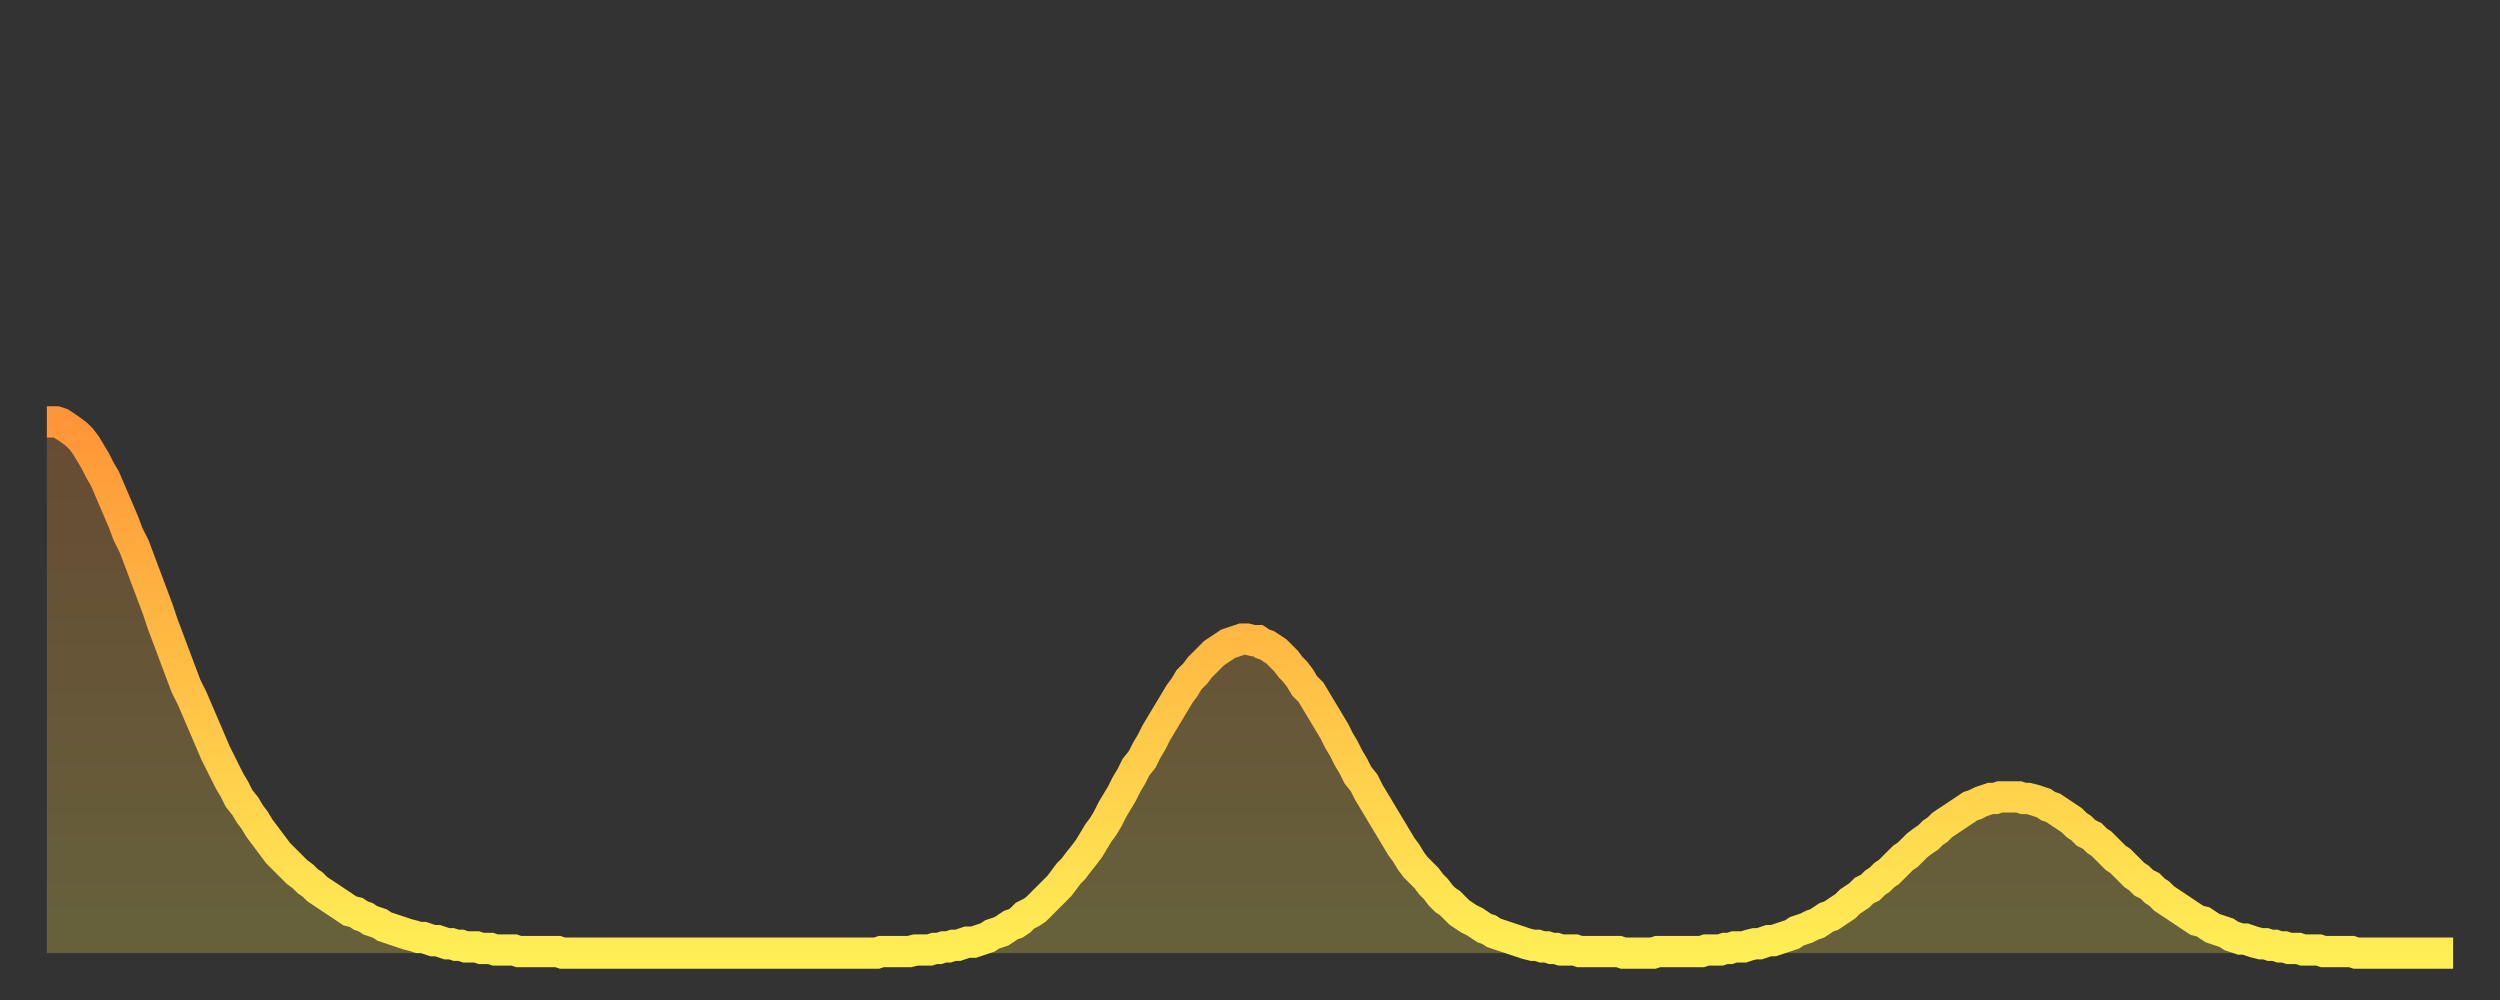<?xml version="1.0" encoding="utf-8" ?>
<svg baseProfile="full" height="64" version="1.1" width="160" xmlns="http://www.w3.org/2000/svg" xmlns:ev="http://www.w3.org/2001/xml-events" xmlns:xlink="http://www.w3.org/1999/xlink"><rect width="100%" height="100%" fill="#333333" stroke="none"/><defs><linearGradient id="id636354" x1="0" x2="0" y1="0" y2="1"><stop offset="0%" stop-color="#ff9537" /><stop offset="50%" stop-color="#ffc146" /><stop offset="100%" stop-color="#ffee55" /></linearGradient></defs><g transform="translate(3,3)"><g><path d="M 0.0 24.0 0.3 24.0 0.6 24.0 0.9 24.1 1.2 24.3 1.5 24.5 1.9 24.8 2.2 25.1 2.5 25.5 2.8 26.0 3.1 26.5 3.4 27.1 3.7 27.6 4.0 28.3 4.3 29.0 4.6 29.7 4.9 30.4 5.2 31.2 5.6 32.0 5.9 32.8 6.2 33.6 6.5 34.4 6.8 35.2 7.1 36.0 7.4 36.9 7.7 37.7 8.0 38.5 8.3 39.3 8.6 40.1 8.9 40.9 9.3 41.7 9.6 42.4 9.9 43.1 10.2 43.8 10.5 44.5 10.8 45.2 11.1 45.8 11.4 46.4 11.7 47.0 12.0 47.5 12.3 48.1 12.7 48.6 13.0 49.1 13.3 49.5 13.6 50.0 13.9 50.4 14.2 50.8 14.5 51.2 14.8 51.6 15.1 51.9 15.4 52.2 15.7 52.5 16.0 52.8 16.4 53.1 16.7 53.4 17.0 53.6 17.3 53.9 17.6 54.1 17.9 54.3 18.2 54.5 18.5 54.7 18.8 54.9 19.1 55.1 19.4 55.3 19.8 55.4 20.1 55.6 20.4 55.7 20.7 55.9 21.0 56.0 21.3 56.1 21.6 56.3 21.9 56.4 22.2 56.5 22.5 56.6 22.8 56.7 23.1 56.8 23.5 56.9 23.8 57.0 24.1 57.0 24.4 57.1 24.7 57.2 25.0 57.2 25.3 57.3 25.6 57.4 25.9 57.4 26.2 57.5 26.5 57.5 26.8 57.6 27.2 57.6 27.5 57.6 27.8 57.7 28.1 57.7 28.4 57.7 28.7 57.8 29.0 57.8 29.3 57.8 29.6 57.8 29.9 57.8 30.2 57.9 30.6 57.9 30.9 57.9 31.2 57.9 31.5 57.9 31.8 57.9 32.1 57.9 32.4 57.9 32.7 57.9 33.0 58.0 33.3 58.0 33.6 58.0 33.9 58.0 34.3 58.0 34.6 58.0 34.9 58.0 35.2 58.0 35.5 58.0 35.8 58.0 36.1 58.0 36.4 58.0 36.7 58.0 37.0 58.0 37.3 58.0 37.7 58.0 38.0 58.0 38.3 58.0 38.6 58.0 38.9 58.0 39.2 58.0 39.5 58.0 39.8 58.0 40.1 58.0 40.4 58.0 40.7 58.0 41.0 58.0 41.4 58.0 41.7 58.0 42.0 58.0 42.3 58.0 42.6 58.0 42.9 58.0 43.2 58.0 43.5 58.0 43.8 58.0 44.1 58.0 44.4 58.0 44.7 58.0 45.1 58.0 45.4 58.0 45.7 58.0 46.0 58.0 46.3 58.0 46.6 58.0 46.9 58.0 47.2 58.0 47.5 58.0 47.8 58.0 48.1 58.0 48.5 58.0 48.8 58.0 49.1 58.0 49.4 58.0 49.7 58.0 50.0 58.0 50.3 58.0 50.6 58.0 50.9 58.0 51.2 58.0 51.5 58.0 51.8 58.0 52.2 58.0 52.5 58.0 52.8 58.0 53.1 58.0 53.4 57.9 53.7 57.9 54.0 57.9 54.3 57.9 54.6 57.9 54.9 57.9 55.2 57.9 55.6 57.8 55.9 57.8 56.2 57.8 56.5 57.8 56.8 57.7 57.1 57.7 57.4 57.6 57.7 57.6 58.0 57.5 58.3 57.5 58.6 57.4 58.9 57.3 59.3 57.3 59.6 57.2 59.9 57.1 60.2 57.0 60.5 56.8 60.8 56.7 61.1 56.6 61.4 56.4 61.7 56.2 62.0 56.1 62.3 55.9 62.6 55.6 63.0 55.4 63.3 55.2 63.6 54.9 63.9 54.6 64.2 54.3 64.5 54.0 64.8 53.7 65.1 53.3 65.4 52.9 65.7 52.6 66.0 52.2 66.4 51.7 66.7 51.3 67.0 50.8 67.3 50.3 67.6 49.9 67.9 49.4 68.2 48.8 68.5 48.3 68.8 47.8 69.1 47.2 69.4 46.7 69.7 46.1 70.1 45.6 70.4 45.0 70.7 44.5 71.0 43.9 71.3 43.4 71.6 42.9 71.9 42.4 72.2 41.9 72.5 41.4 72.8 41.0 73.1 40.5 73.5 40.1 73.8 39.7 74.1 39.4 74.4 39.1 74.7 38.8 75.0 38.6 75.3 38.4 75.6 38.2 75.9 38.1 76.2 38.0 76.5 37.9 76.8 37.9 77.2 38.0 77.5 38.0 77.8 38.2 78.1 38.3 78.4 38.5 78.7 38.7 79.0 39.0 79.3 39.3 79.6 39.7 79.9 40.0 80.2 40.4 80.5 40.9 80.9 41.3 81.2 41.8 81.5 42.3 81.8 42.8 82.1 43.3 82.4 43.8 82.7 44.4 83.0 44.9 83.3 45.5 83.6 46.0 83.9 46.6 84.3 47.1 84.6 47.7 84.9 48.2 85.2 48.7 85.5 49.2 85.8 49.7 86.1 50.2 86.4 50.7 86.7 51.2 87.0 51.6 87.3 52.1 87.6 52.5 88.0 52.9 88.3 53.2 88.6 53.6 88.9 53.9 89.2 54.3 89.5 54.6 89.8 54.8 90.1 55.1 90.4 55.4 90.7 55.6 91.0 55.8 91.4 56.0 91.7 56.2 92.0 56.4 92.3 56.5 92.6 56.7 92.9 56.8 93.2 56.9 93.5 57.0 93.8 57.1 94.1 57.2 94.4 57.3 94.7 57.4 95.1 57.5 95.4 57.5 95.7 57.6 96.0 57.6 96.3 57.7 96.6 57.7 96.9 57.8 97.2 57.8 97.5 57.8 97.8 57.8 98.1 57.9 98.4 57.9 98.8 57.9 99.1 57.9 99.4 57.9 99.7 57.9 100.0 57.9 100.3 57.9 100.6 57.9 100.9 58.0 101.2 58.0 101.5 58.0 101.8 58.0 102.2 58.0 102.5 58.0 102.8 58.0 103.1 57.9 103.4 57.9 103.7 57.9 104.0 57.9 104.3 57.9 104.6 57.9 104.9 57.9 105.2 57.9 105.5 57.9 105.9 57.9 106.2 57.8 106.5 57.8 106.8 57.8 107.1 57.8 107.4 57.7 107.7 57.7 108.0 57.6 108.3 57.6 108.6 57.6 108.9 57.5 109.3 57.4 109.6 57.4 109.9 57.3 110.2 57.2 110.5 57.2 110.8 57.1 111.1 57.0 111.4 56.9 111.7 56.8 112.0 56.6 112.3 56.5 112.6 56.4 113.0 56.2 113.3 56.1 113.6 55.9 113.9 55.7 114.2 55.6 114.5 55.4 114.8 55.2 115.1 55.0 115.4 54.7 115.7 54.5 116.0 54.3 116.3 54.0 116.7 53.8 117.0 53.5 117.3 53.3 117.6 53.0 117.9 52.8 118.2 52.5 118.5 52.2 118.8 51.9 119.1 51.7 119.4 51.4 119.7 51.1 120.1 50.8 120.4 50.6 120.7 50.3 121.0 50.1 121.3 49.8 121.6 49.6 121.9 49.4 122.2 49.2 122.5 49.0 122.8 48.8 123.1 48.6 123.4 48.5 123.8 48.3 124.1 48.2 124.4 48.1 124.7 48.1 125.0 48.0 125.3 48.0 125.6 48.0 125.9 48.0 126.2 48.0 126.5 48.1 126.8 48.1 127.2 48.2 127.5 48.3 127.8 48.4 128.1 48.6 128.4 48.7 128.7 48.9 129.0 49.1 129.3 49.3 129.6 49.5 129.9 49.8 130.2 50.0 130.5 50.3 130.9 50.5 131.2 50.8 131.5 51.0 131.8 51.3 132.1 51.6 132.4 51.9 132.7 52.1 133.0 52.4 133.3 52.7 133.6 53.0 133.9 53.2 134.2 53.5 134.6 53.7 134.9 54.0 135.2 54.2 135.5 54.5 135.8 54.7 136.1 54.9 136.4 55.1 136.7 55.3 137.0 55.5 137.3 55.7 137.6 55.9 138.0 56.0 138.3 56.2 138.6 56.4 138.9 56.5 139.2 56.6 139.5 56.7 139.8 56.9 140.1 57.0 140.4 57.1 140.7 57.1 141.0 57.2 141.3 57.3 141.7 57.4 142.0 57.4 142.3 57.5 142.6 57.5 142.9 57.6 143.2 57.6 143.5 57.7 143.8 57.7 144.1 57.7 144.4 57.8 144.7 57.8 145.1 57.8 145.4 57.8 145.7 57.9 146.0 57.9 146.3 57.9 146.6 57.9 146.9 57.9 147.2 57.9 147.5 57.9 147.8 58.0 148.1 58.0 148.4 58.0 148.8 58.0 149.1 58.0 149.4 58.0 149.7 58.0 150.0 58.0 150.3 58.0 150.6 58.0 150.9 58.0 151.2 58.0 151.5 58.0 151.8 58.0 152.1 58.0 152.5 58.0 152.8 58.0 153.1 58.0 153.4 58.0 153.7 58.0 154.0 58.0" fill="none" id="graph-curve" opacity="1" stroke="url(#id636354)" stroke-width="2" /><path d="M 0 58 L 0.0 24.0 0.3 24.0 0.6 24.0 0.9 24.1 1.2 24.3 1.5 24.5 1.9 24.8 2.2 25.1 2.5 25.5 2.8 26.0 3.1 26.5 3.4 27.1 3.7 27.6 4.0 28.3 4.3 29.0 4.6 29.7 4.9 30.4 5.2 31.2 5.6 32.0 5.9 32.8 6.2 33.6 6.5 34.4 6.8 35.2 7.1 36.0 7.4 36.9 7.7 37.7 8.0 38.5 8.3 39.3 8.6 40.1 8.9 40.9 9.3 41.7 9.6 42.4 9.9 43.1 10.2 43.8 10.5 44.5 10.8 45.2 11.1 45.8 11.4 46.4 11.7 47.0 12.0 47.5 12.3 48.1 12.7 48.6 13.0 49.1 13.3 49.5 13.6 50.0 13.9 50.4 14.2 50.8 14.5 51.2 14.8 51.6 15.1 51.9 15.4 52.2 15.7 52.5 16.0 52.8 16.4 53.1 16.7 53.4 17.0 53.6 17.3 53.9 17.6 54.1 17.9 54.3 18.2 54.5 18.5 54.7 18.8 54.9 19.1 55.1 19.4 55.3 19.8 55.4 20.1 55.6 20.4 55.7 20.7 55.9 21.0 56.0 21.3 56.1 21.6 56.3 21.9 56.4 22.2 56.5 22.5 56.6 22.8 56.7 23.1 56.8 23.5 56.9 23.8 57.0 24.1 57.0 24.4 57.1 24.7 57.2 25.0 57.2 25.3 57.3 25.6 57.4 25.9 57.4 26.2 57.5 26.5 57.5 26.8 57.6 27.2 57.6 27.5 57.6 27.8 57.7 28.1 57.7 28.4 57.7 28.7 57.8 29.0 57.8 29.3 57.8 29.6 57.8 29.9 57.8 30.2 57.9 30.6 57.9 30.9 57.9 31.2 57.9 31.5 57.9 31.8 57.9 32.1 57.9 32.4 57.9 32.7 57.9 33.0 58.0 33.3 58.0 33.6 58.0 33.9 58.0 34.3 58.0 34.6 58.0 34.9 58.0 35.2 58.0 35.5 58.0 35.8 58.0 36.1 58.0 36.4 58.0 36.7 58.0 37.0 58.0 37.3 58.0 37.7 58.0 38.0 58.0 38.3 58.0 38.6 58.0 38.9 58.0 39.2 58.0 39.5 58.0 39.8 58.0 40.1 58.0 40.4 58.0 40.7 58.0 41.0 58.0 41.4 58.0 41.7 58.0 42.0 58.0 42.3 58.0 42.6 58.0 42.9 58.0 43.2 58.0 43.5 58.0 43.8 58.0 44.1 58.0 44.4 58.0 44.7 58.0 45.1 58.0 45.4 58.0 45.7 58.0 46.0 58.0 46.3 58.0 46.6 58.0 46.9 58.0 47.2 58.0 47.5 58.0 47.8 58.0 48.1 58.0 48.5 58.0 48.8 58.0 49.1 58.0 49.4 58.0 49.7 58.0 50.0 58.0 50.3 58.0 50.6 58.0 50.9 58.0 51.2 58.0 51.5 58.0 51.8 58.0 52.2 58.0 52.5 58.0 52.8 58.0 53.1 58.0 53.4 57.9 53.7 57.9 54.0 57.9 54.3 57.9 54.6 57.9 54.9 57.9 55.2 57.9 55.6 57.8 55.9 57.8 56.2 57.8 56.5 57.8 56.8 57.7 57.1 57.7 57.4 57.6 57.7 57.6 58.0 57.5 58.3 57.5 58.6 57.4 58.9 57.3 59.3 57.3 59.6 57.2 59.9 57.1 60.2 57.0 60.5 56.8 60.8 56.7 61.1 56.6 61.4 56.4 61.7 56.2 62.0 56.1 62.3 55.9 62.6 55.6 63.0 55.4 63.3 55.2 63.6 54.9 63.9 54.6 64.2 54.3 64.5 54.0 64.8 53.7 65.1 53.3 65.4 52.9 65.7 52.6 66.0 52.2 66.4 51.7 66.7 51.3 67.0 50.8 67.3 50.3 67.6 49.9 67.9 49.4 68.2 48.8 68.5 48.3 68.8 47.8 69.1 47.2 69.4 46.7 69.7 46.1 70.1 45.6 70.4 45.0 70.7 44.5 71.0 43.9 71.3 43.4 71.6 42.9 71.9 42.4 72.2 41.9 72.5 41.4 72.8 41.0 73.1 40.5 73.5 40.1 73.8 39.7 74.1 39.4 74.4 39.1 74.7 38.8 75.0 38.6 75.3 38.4 75.6 38.2 75.9 38.1 76.2 38.0 76.5 37.9 76.8 37.9 77.2 38.0 77.5 38.0 77.8 38.2 78.1 38.3 78.4 38.5 78.7 38.7 79.0 39.0 79.3 39.3 79.6 39.7 79.9 40.0 80.2 40.4 80.5 40.9 80.9 41.3 81.2 41.8 81.5 42.3 81.8 42.8 82.1 43.3 82.4 43.8 82.7 44.4 83.0 44.9 83.3 45.5 83.6 46.0 83.9 46.6 84.3 47.1 84.6 47.7 84.9 48.2 85.2 48.7 85.5 49.2 85.8 49.7 86.1 50.2 86.4 50.7 86.7 51.2 87.0 51.6 87.3 52.1 87.6 52.5 88.0 52.9 88.3 53.2 88.6 53.6 88.9 53.9 89.2 54.3 89.5 54.6 89.8 54.8 90.1 55.1 90.4 55.4 90.7 55.6 91.0 55.8 91.4 56.0 91.7 56.2 92.0 56.4 92.3 56.5 92.6 56.7 92.9 56.8 93.2 56.9 93.5 57.0 93.8 57.1 94.1 57.2 94.4 57.3 94.7 57.4 95.1 57.5 95.4 57.5 95.7 57.6 96.0 57.6 96.3 57.7 96.6 57.7 96.9 57.8 97.2 57.8 97.5 57.8 97.8 57.8 98.1 57.9 98.4 57.9 98.8 57.9 99.1 57.9 99.4 57.9 99.7 57.9 100.0 57.9 100.3 57.9 100.6 57.9 100.9 58.0 101.2 58.0 101.5 58.0 101.8 58.0 102.2 58.0 102.5 58.0 102.8 58.0 103.1 57.9 103.4 57.9 103.7 57.9 104.0 57.9 104.3 57.9 104.6 57.9 104.9 57.9 105.2 57.9 105.5 57.9 105.9 57.9 106.2 57.8 106.5 57.8 106.8 57.8 107.1 57.8 107.4 57.7 107.7 57.7 108.0 57.6 108.3 57.6 108.6 57.6 108.9 57.5 109.3 57.4 109.6 57.4 109.9 57.3 110.2 57.2 110.5 57.2 110.8 57.1 111.1 57.0 111.4 56.9 111.7 56.8 112.0 56.6 112.3 56.5 112.6 56.4 113.0 56.2 113.3 56.1 113.6 55.9 113.9 55.7 114.2 55.6 114.5 55.4 114.8 55.2 115.1 55.0 115.4 54.7 115.7 54.5 116.0 54.3 116.3 54.0 116.7 53.8 117.0 53.5 117.3 53.3 117.6 53.0 117.9 52.8 118.2 52.5 118.5 52.2 118.8 51.9 119.1 51.7 119.4 51.4 119.7 51.1 120.1 50.8 120.4 50.6 120.7 50.3 121.0 50.1 121.3 49.8 121.6 49.6 121.9 49.4 122.2 49.2 122.5 49.0 122.8 48.8 123.1 48.6 123.4 48.5 123.8 48.3 124.1 48.2 124.4 48.1 124.7 48.1 125.0 48.0 125.3 48.0 125.6 48.0 125.9 48.0 126.2 48.0 126.5 48.1 126.8 48.1 127.2 48.2 127.5 48.3 127.8 48.4 128.1 48.6 128.4 48.7 128.7 48.9 129.0 49.1 129.3 49.3 129.6 49.5 129.9 49.8 130.2 50.0 130.5 50.3 130.9 50.5 131.2 50.8 131.5 51.0 131.8 51.3 132.1 51.6 132.4 51.9 132.7 52.1 133.0 52.4 133.3 52.7 133.6 53.0 133.9 53.2 134.2 53.5 134.6 53.7 134.9 54.0 135.2 54.2 135.5 54.5 135.8 54.7 136.1 54.9 136.4 55.1 136.7 55.3 137.0 55.5 137.3 55.7 137.6 55.9 138.0 56.0 138.3 56.2 138.6 56.4 138.9 56.5 139.2 56.6 139.5 56.7 139.8 56.9 140.1 57.0 140.4 57.1 140.7 57.1 141.0 57.2 141.3 57.3 141.7 57.4 142.0 57.4 142.3 57.5 142.6 57.5 142.9 57.6 143.2 57.6 143.5 57.7 143.8 57.7 144.1 57.7 144.4 57.8 144.7 57.8 145.1 57.8 145.4 57.8 145.7 57.9 146.0 57.9 146.3 57.9 146.6 57.9 146.9 57.9 147.2 57.9 147.5 57.9 147.8 58.0 148.1 58.0 148.4 58.0 148.8 58.0 149.1 58.0 149.4 58.0 149.7 58.0 150.0 58.0 150.3 58.0 150.6 58.0 150.9 58.0 151.2 58.0 151.5 58.0 151.8 58.0 152.1 58.0 152.5 58.0 152.8 58.0 153.1 58.0 153.4 58.0 153.7 58.0 154.0 58.0 154 58" fill="url(#id636354)" fill-opacity=".25" id="graph-shadow" /></g></g></svg>